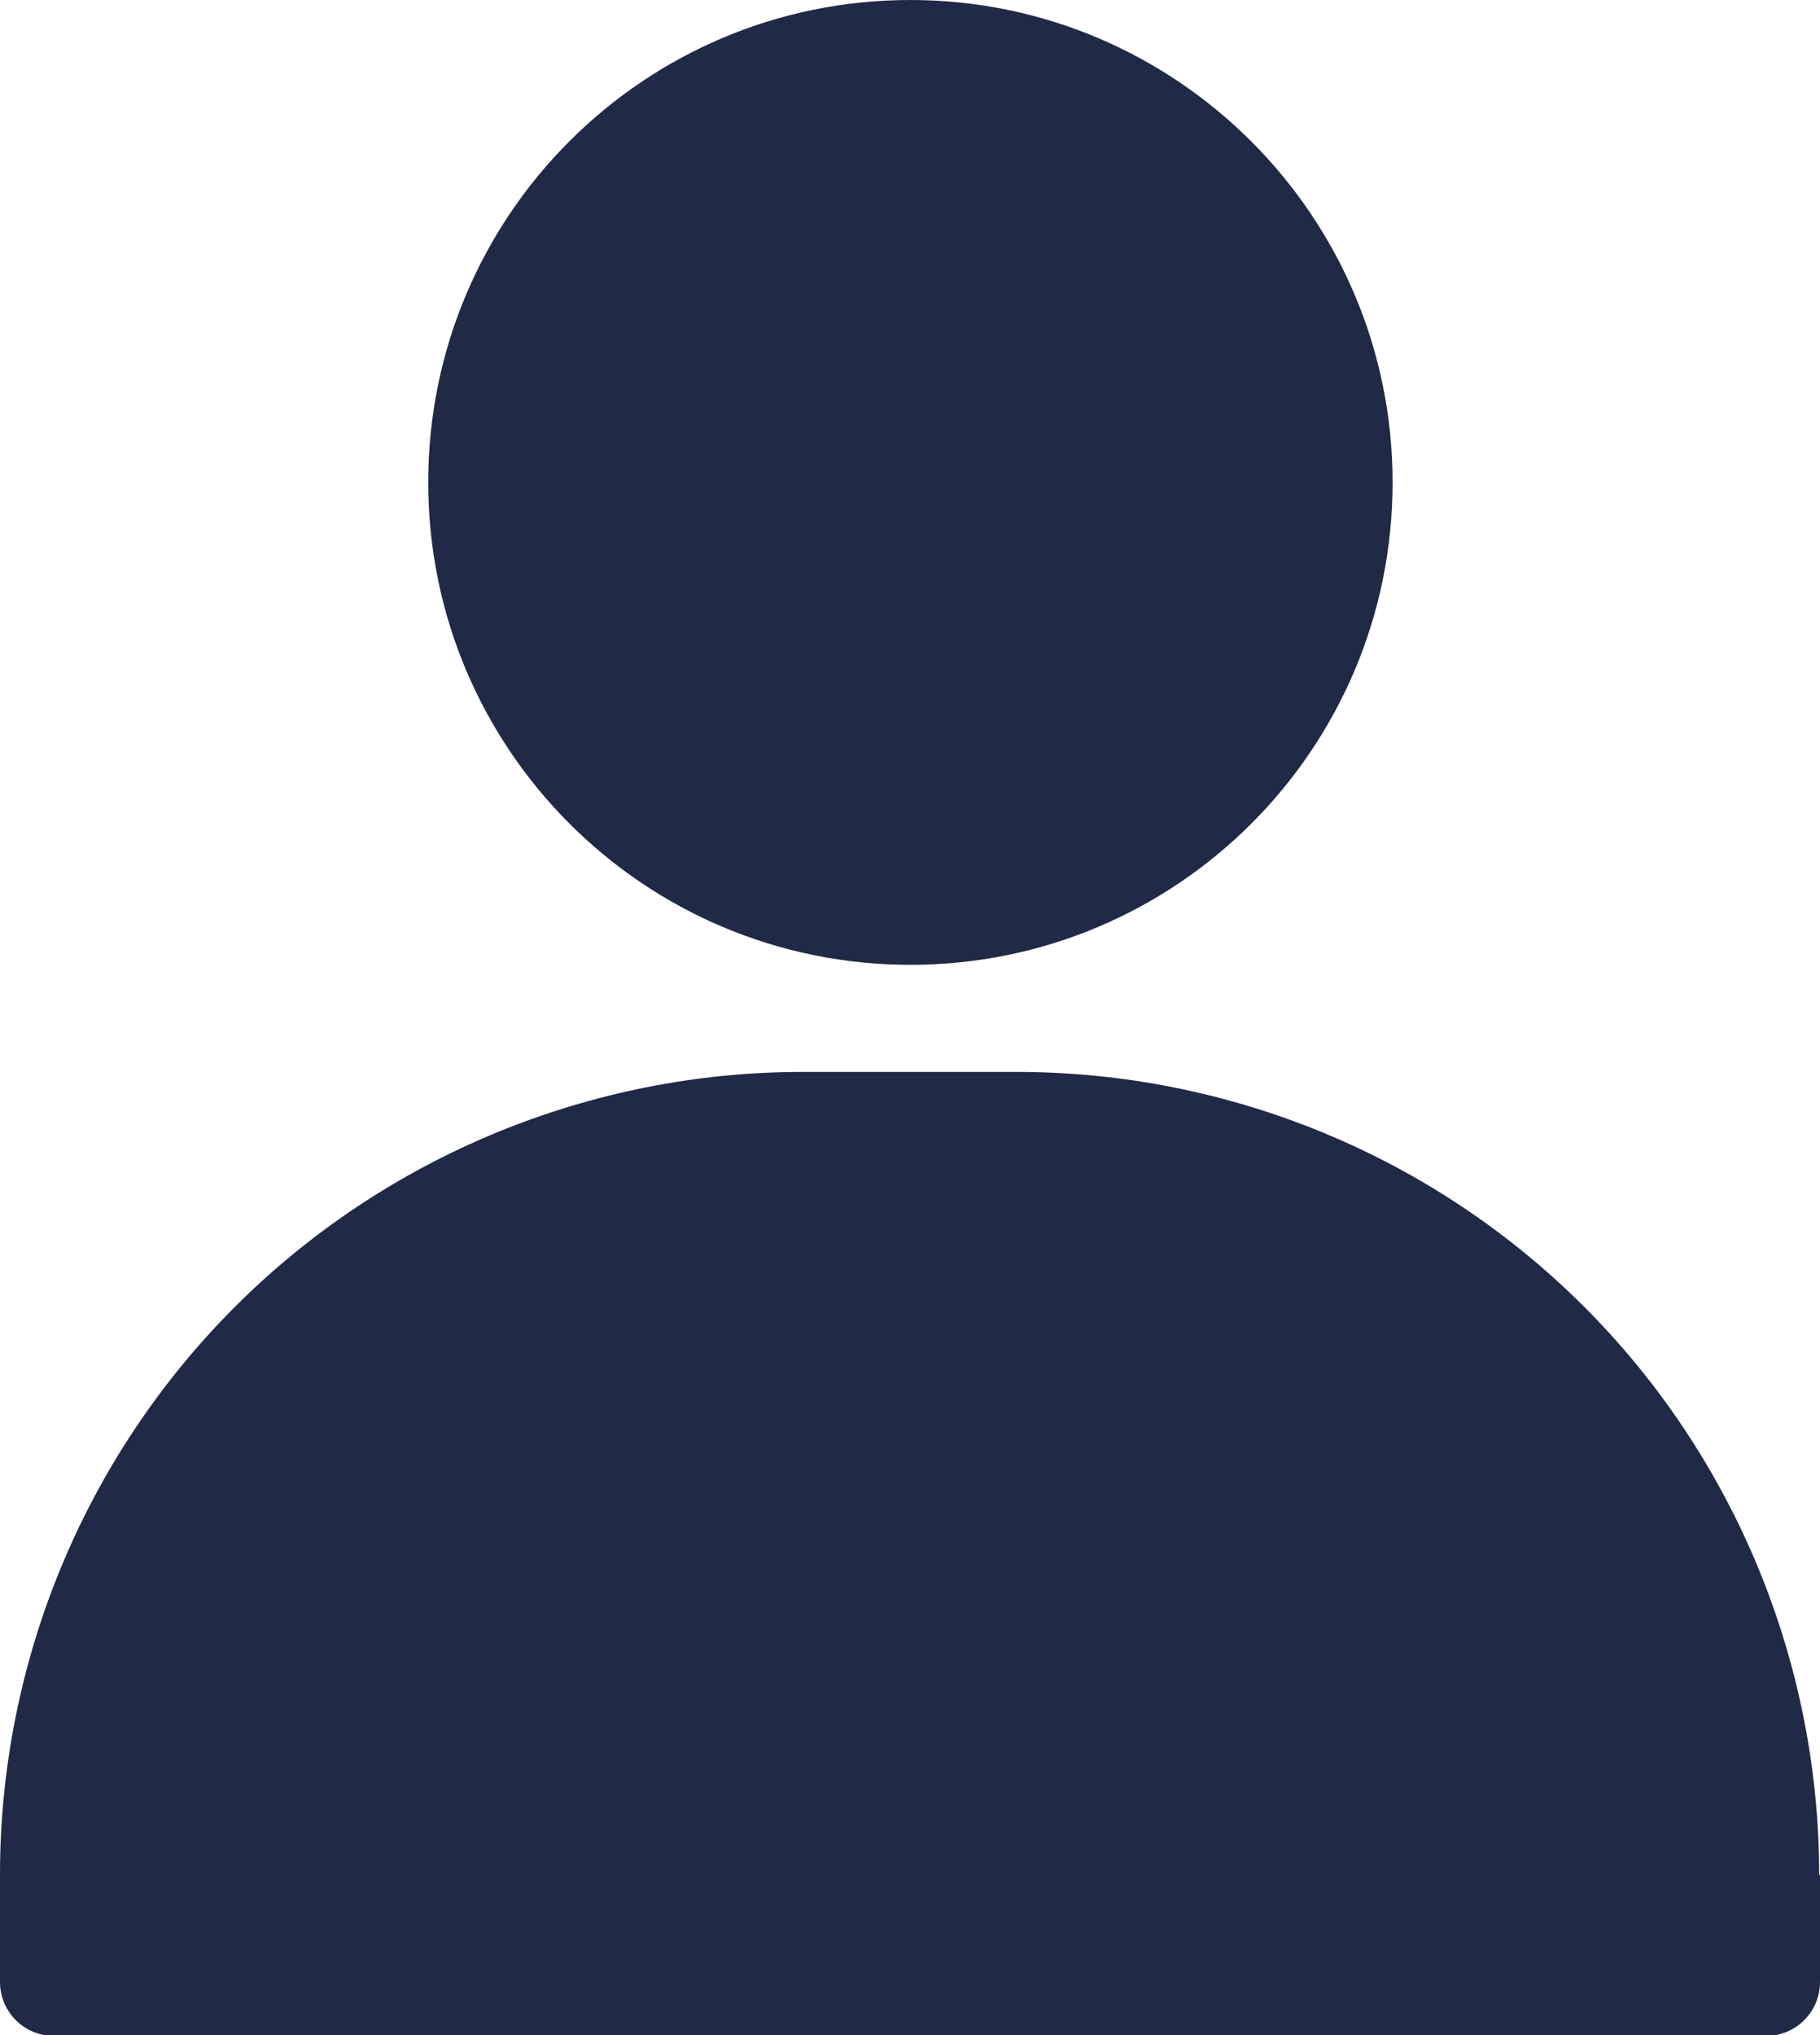 <?xml version="1.0" encoding="UTF-8"?>
<svg id="Layer_2" data-name="Layer 2" xmlns="http://www.w3.org/2000/svg" viewBox="0 0 21.93 24.51">
  <defs>
    <style>
      .cls-1 {
        fill: #202945;
        fill-rule: evenodd;
        stroke-width: 0px;
      }
    </style>
  </defs>
  <g id="Layer_1-2" data-name="Layer 1">
    <g>
      <path class="cls-1" d="m10.97,0c3.2,0,5.81,2.6,5.81,5.81s-2.6,5.81-5.81,5.81-5.81-2.6-5.81-5.81S7.76,0,10.97,0h0Z"/>
      <path class="cls-1" d="m21.93,22.58v1.29c0,.36-.29.65-.65.65H.65c-.36,0-.65-.29-.65-.65v-1.29c0-2.57,1.02-5.03,2.83-6.84,1.81-1.81,4.28-2.83,6.84-2.83h2.58c2.57,0,5.03,1.02,6.84,2.83,1.81,1.81,2.83,4.28,2.83,6.84h0Z"/>
    </g>
  </g>
</svg>
